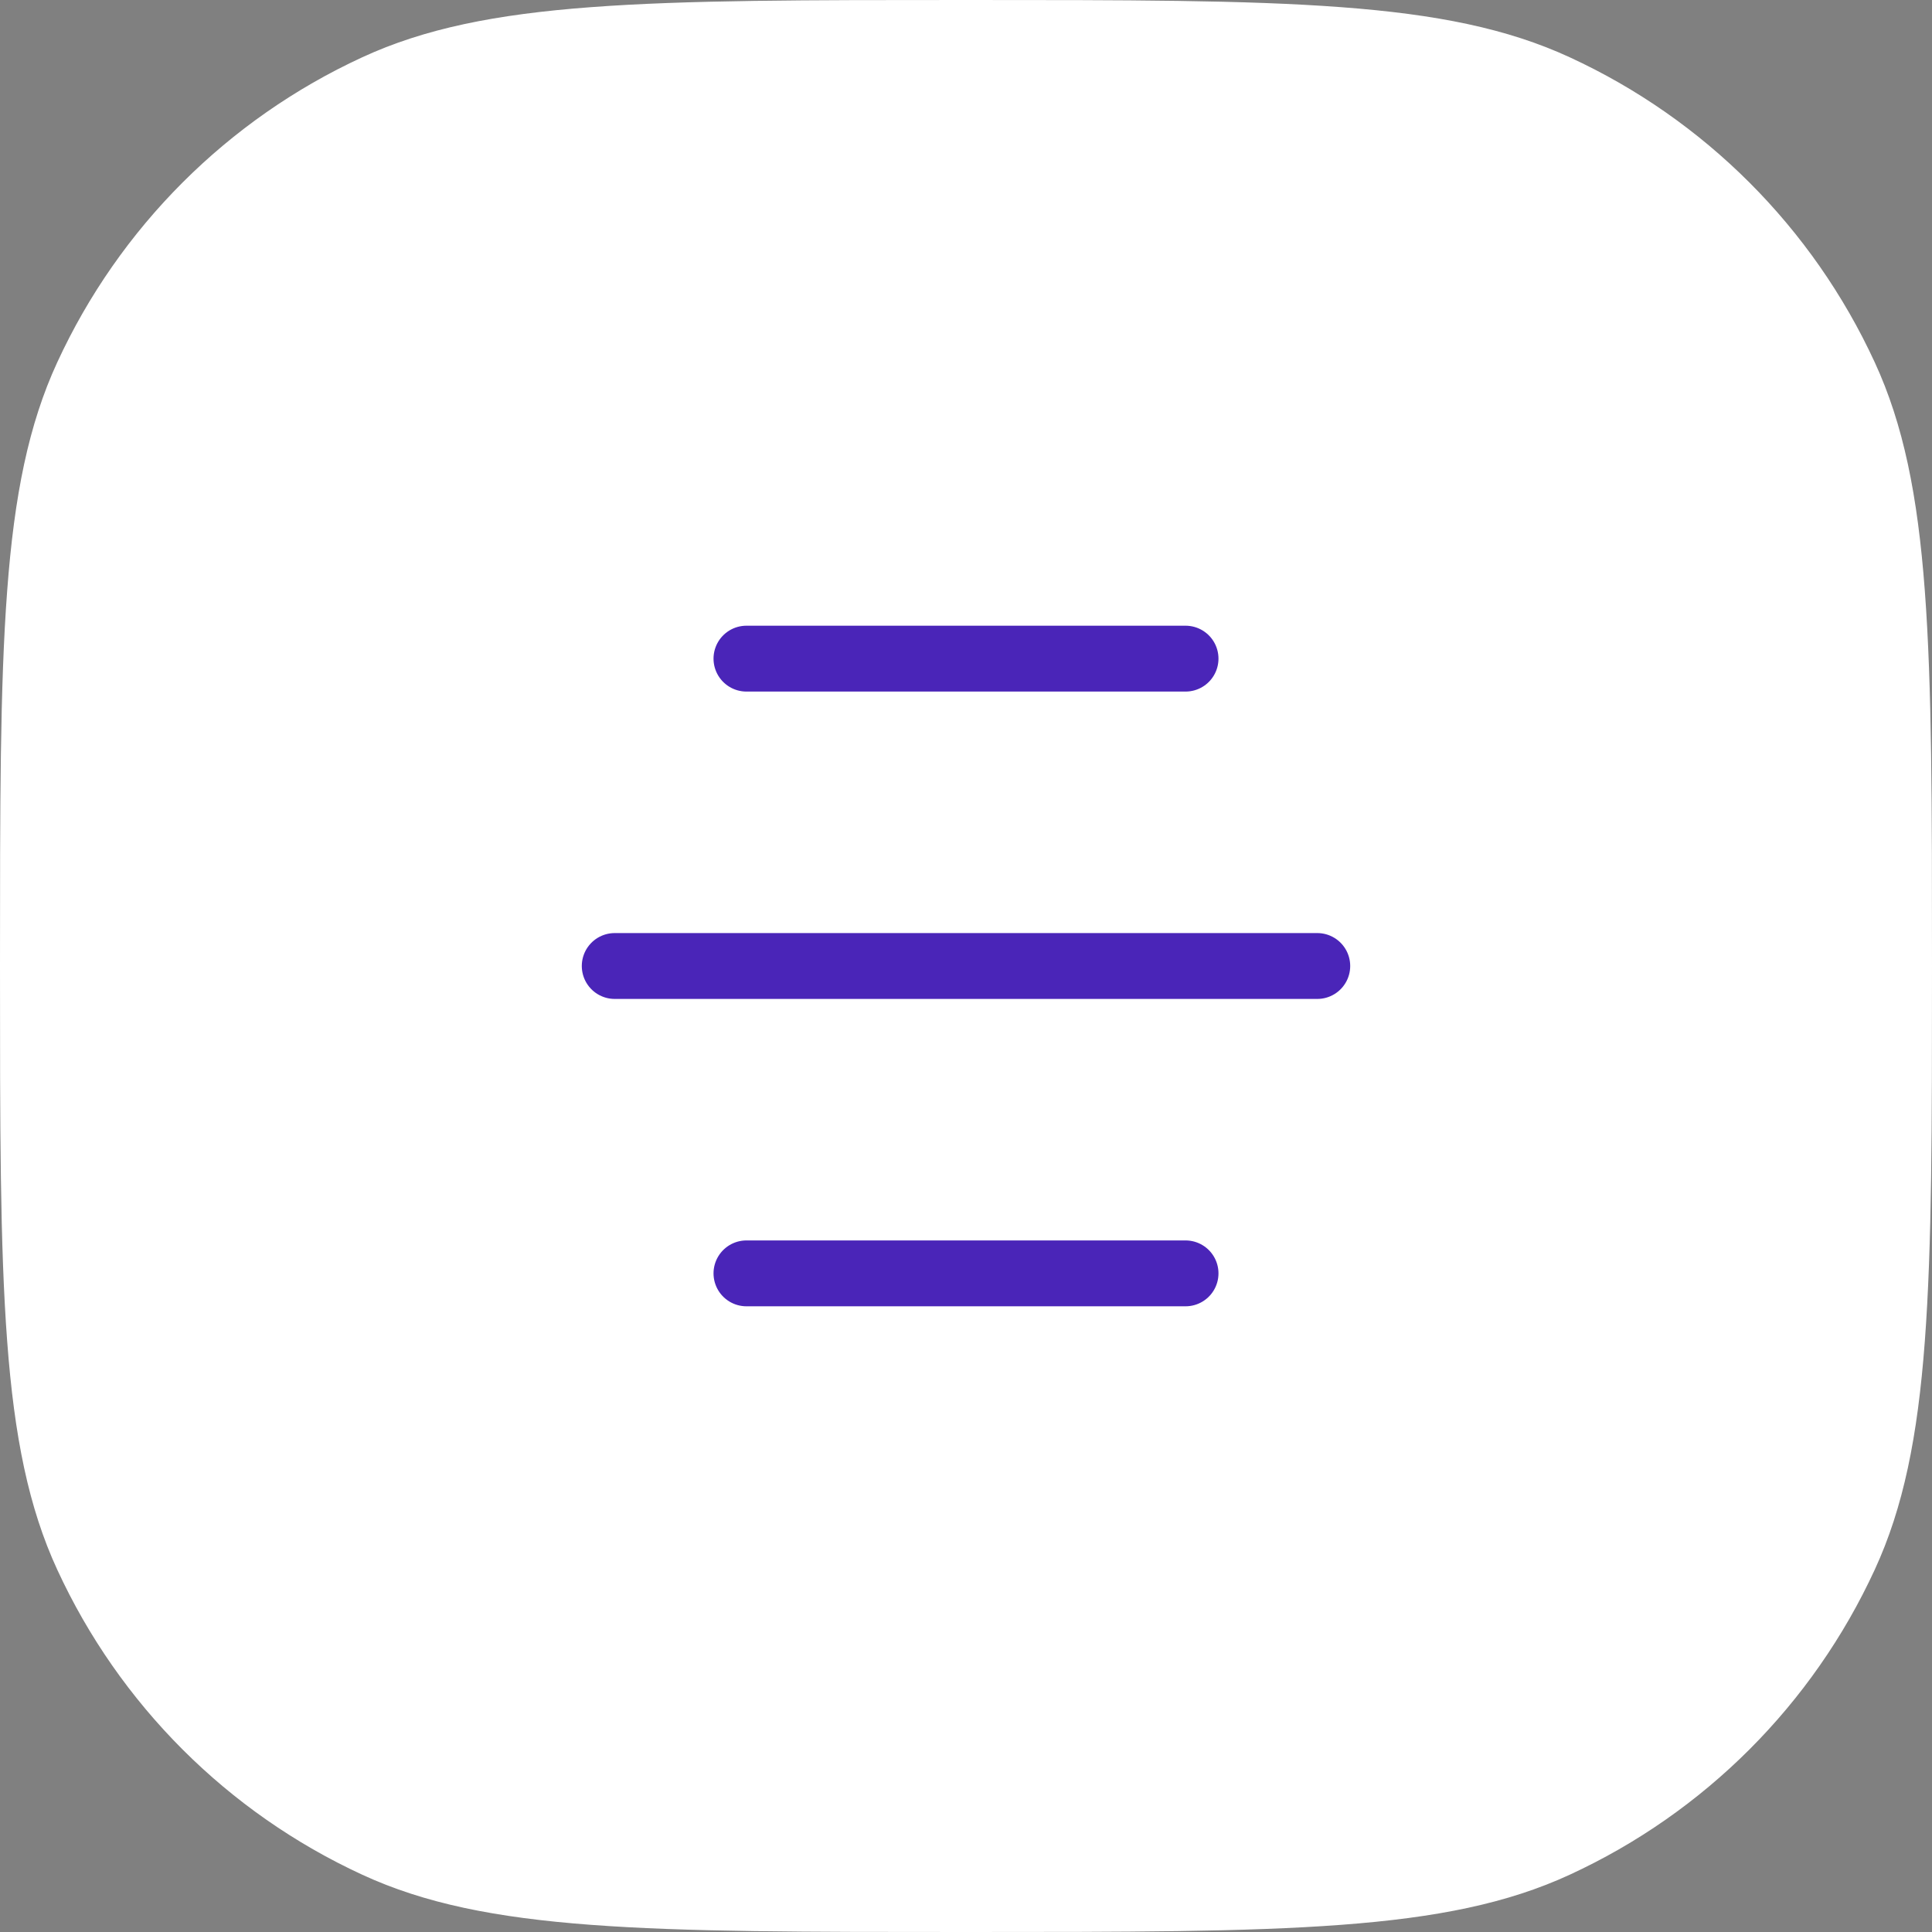 <?xml version="1.0" encoding="UTF-8"?> <svg xmlns="http://www.w3.org/2000/svg" width="44" height="44" viewBox="0 0 44 44" fill="none"><rect x="0" y="0" width="44" height="44" fill="#808080" stroke="none"/><path d="M0.5 22C0.5 18.352 0.5 15.644 0.662 13.493C0.822 11.348 1.141 9.798 1.758 8.461C3.123 5.5 5.5 3.123 8.461 1.758C9.798 1.141 11.348 0.822 13.493 0.662C15.644 0.5 18.352 0.5 22 0.5C25.648 0.5 28.356 0.5 30.507 0.662C32.652 0.822 34.202 1.141 35.539 1.758C38.5 3.123 40.877 5.5 42.242 8.461C42.859 9.798 43.178 11.348 43.338 13.493C43.5 15.644 43.5 18.352 43.5 22C43.5 25.648 43.5 28.356 43.338 30.507C43.178 32.652 42.859 34.202 42.242 35.539C40.877 38.5 38.5 40.877 35.539 42.242C34.202 42.859 32.652 43.178 30.507 43.338C28.356 43.5 25.648 43.5 22 43.5C18.352 43.5 15.644 43.5 13.493 43.338C11.348 43.178 9.798 42.859 8.461 42.242C5.5 40.877 3.123 38.5 1.758 35.539C1.141 34.202 0.822 32.652 0.662 30.507C0.5 28.356 0.5 25.648 0.5 22Z" fill="white"></path><path d="M0.5 22C0.5 18.352 0.5 15.644 0.662 13.493C0.822 11.348 1.141 9.798 1.758 8.461C3.123 5.5 5.5 3.123 8.461 1.758C9.798 1.141 11.348 0.822 13.493 0.662C15.644 0.5 18.352 0.5 22 0.5C25.648 0.5 28.356 0.5 30.507 0.662C32.652 0.822 34.202 1.141 35.539 1.758C38.5 3.123 40.877 5.5 42.242 8.461C42.859 9.798 43.178 11.348 43.338 13.493C43.5 15.644 43.5 18.352 43.5 22C43.5 25.648 43.5 28.356 43.338 30.507C43.178 32.652 42.859 34.202 42.242 35.539C40.877 38.5 38.5 40.877 35.539 42.242C34.202 42.859 32.652 43.178 30.507 43.338C28.356 43.5 25.648 43.5 22 43.5C18.352 43.5 15.644 43.5 13.493 43.338C11.348 43.178 9.798 42.859 8.461 42.242C5.5 40.877 3.123 38.5 1.758 35.539C1.141 34.202 0.822 32.652 0.662 30.507C0.5 28.356 0.5 25.648 0.5 22Z" stroke="white"></path><path d="M17 15L27 15" stroke="#4A25B8" stroke-width="1.5" stroke-linecap="round" stroke-linejoin="round"></path><path d="M14 22L30 22" stroke="#4A25B8" stroke-width="1.5" stroke-linecap="round" stroke-linejoin="round"></path><path d="M17 29L27 29" stroke="#4A25B8" stroke-width="1.5" stroke-linecap="round" stroke-linejoin="round"></path></svg> 